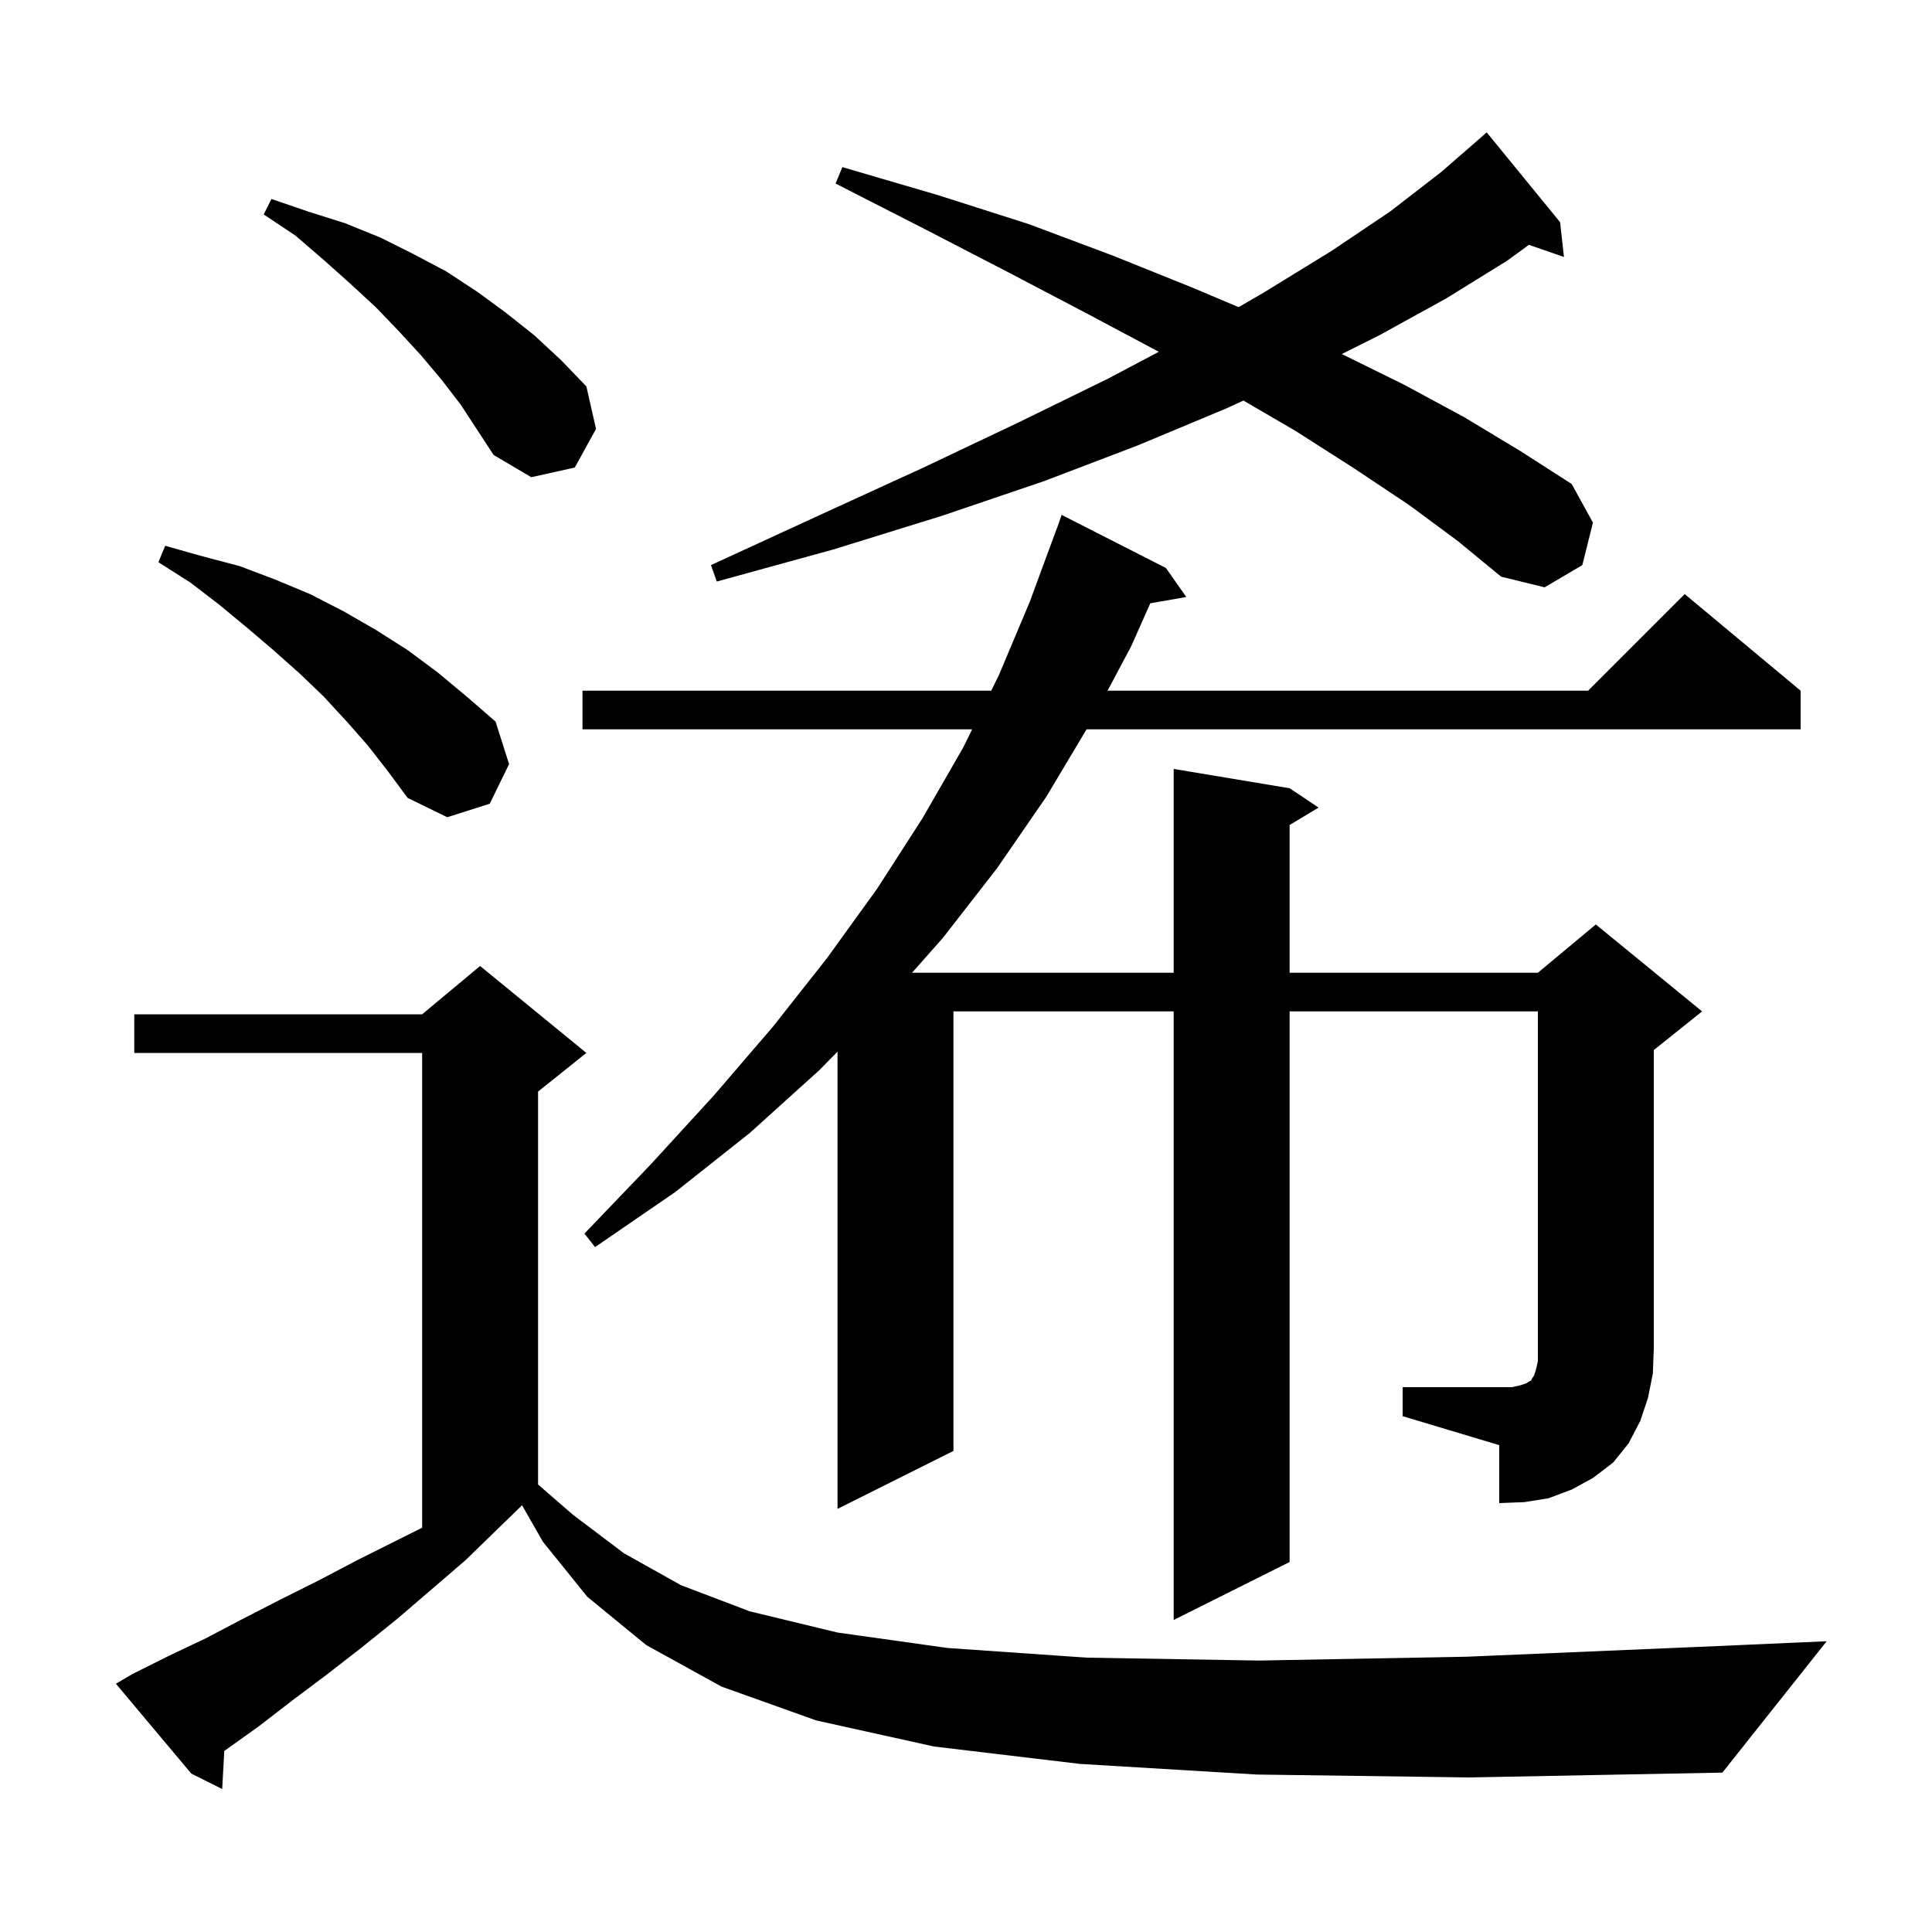 <svg xmlns="http://www.w3.org/2000/svg" xmlns:xlink="http://www.w3.org/1999/xlink" version="1.1" baseProfile="full" viewBox="0 0 200 200" width="200" height="200"><g fill="currentColor"><path d="M 130.1 183.7 L 111.8 182.6 L 96.7 180.8 L 84.5 178.1 L 74.7 174.6 L 66.9 170.3 L 60.8 165.3 L 56.2 159.6 L 54.044 155.828 L 54.033 155.833 L 48.2 161.5 L 44.6 164.6 L 41.1 167.6 L 37.5 170.5 L 33.9 173.3 L 30.3 176.0 L 26.8 178.7 L 23.3 181.2 L 23.219 181.255 L 23.0 185.2 L 19.8 183.6 L 12.0 174.3 L 13.7 173.3 L 17.5 171.4 L 21.3 169.6 L 25.1 167.6 L 29.0 165.6 L 33.0 163.6 L 37.0 161.5 L 43.7 158.15 L 43.7 109.0 L 13.9 109.0 L 13.9 105.0 L 43.7 105.0 L 49.7 100.0 L 60.7 109.0 L 55.7 113.0 L 55.7 153.675 L 59.3 156.8 L 64.6 160.8 L 70.5 164.1 L 77.6 166.8 L 86.7 169.0 L 98.1 170.6 L 112.5 171.6 L 130.3 171.9 L 151.9 171.5 L 177.8 170.4 L 189.1 169.9 L 178.3 183.5 L 152.1 184.0 Z M 145.2 143.6 L 156.5 143.6 L 157.4 143.4 L 158.0 143.2 L 158.3 143.0 L 158.5 142.9 L 158.6 142.7 L 158.8 142.4 L 159.0 141.8 L 159.2 140.9 L 159.2 104.7 L 133.5 104.7 L 133.5 161.7 L 121.5 167.7 L 121.5 104.7 L 98.7 104.7 L 98.7 150.2 L 86.7 156.2 L 86.7 108.871 L 84.8 110.8 L 77.6 117.3 L 69.9 123.4 L 61.6 129.1 L 60.5 127.7 L 67.4 120.5 L 73.9 113.4 L 80.0 106.3 L 85.6 99.2 L 90.8 92.0 L 95.5 84.7 L 99.7 77.4 L 100.637 75.5 L 60.3 75.5 L 60.3 71.5 L 102.611 71.5 L 103.4 69.9 L 106.6 62.3 L 109.4 54.7 L 109.412 54.704 L 109.9 53.3 L 120.7 58.8 L 122.8 61.8 L 119.076 62.453 L 117.1 66.9 L 114.654 71.5 L 164.4 71.5 L 174.4 61.5 L 186.4 71.5 L 186.4 75.5 L 112.482 75.5 L 108.3 82.5 L 103.2 89.9 L 97.6 97.1 L 94.411 100.7 L 121.5 100.7 L 121.5 79.6 L 133.5 81.6 L 136.5 83.6 L 133.5 85.4 L 133.5 100.7 L 159.2 100.7 L 165.2 95.7 L 176.2 104.7 L 171.2 108.7 L 171.2 139.6 L 171.1 142.2 L 170.6 144.7 L 169.8 147.1 L 168.6 149.4 L 167.0 151.4 L 164.9 153.0 L 162.7 154.2 L 160.3 155.1 L 157.8 155.5 L 155.2 155.6 L 155.2 149.6 L 145.2 146.6 Z M 38.1 77.2 L 35.9 74.7 L 33.5 72.1 L 31.0 69.7 L 28.3 67.3 L 25.6 65.0 L 22.7 62.6 L 19.7 60.3 L 16.4 58.2 L 17.1 56.5 L 21.0 57.6 L 24.8 58.6 L 28.5 60.0 L 32.1 61.5 L 35.6 63.3 L 38.9 65.2 L 42.2 67.3 L 45.3 69.6 L 48.3 72.1 L 51.3 74.7 L 52.7 79.1 L 50.7 83.2 L 46.3 84.6 L 42.2 82.6 L 40.2 79.9 Z M 145.9 52.3 L 140.2 48.5 L 134.1 44.6 L 128.718 41.467 L 126.9 42.3 L 117.8 46.1 L 108.1 49.8 L 97.5 53.4 L 86.2 56.9 L 74.2 60.2 L 73.6 58.5 L 84.9 53.3 L 95.6 48.4 L 105.5 43.7 L 114.7 39.2 L 119.957 36.417 L 112.6 32.5 L 104.4 28.2 L 95.7 23.7 L 86.5 19.0 L 87.2 17.3 L 97.1 20.2 L 106.5 23.2 L 115.3 26.5 L 123.5 29.8 L 128.217 31.796 L 130.8 30.3 L 137.8 26.0 L 143.9 21.9 L 149.2 17.8 L 153.225 14.3 L 153.9 13.7 L 161.5 23.0 L 161.9 26.6 L 158.273 25.347 L 156.0 27.0 L 149.7 30.9 L 142.8 34.7 L 138.902 36.649 L 145.3 39.8 L 151.6 43.2 L 157.4 46.7 L 162.7 50.1 L 164.9 54.1 L 163.8 58.5 L 159.9 60.8 L 155.4 59.7 L 150.9 56.0 Z M 45.7 39.3 L 43.6 36.8 L 41.3 34.3 L 38.9 31.8 L 36.3 29.4 L 33.5 26.9 L 30.6 24.4 L 27.3 22.2 L 28.1 20.6 L 31.9 21.9 L 35.7 23.1 L 39.4 24.6 L 42.8 26.3 L 46.2 28.1 L 49.4 30.2 L 52.4 32.4 L 55.3 34.7 L 58.1 37.3 L 60.7 40.0 L 61.7 44.4 L 59.5 48.4 L 55.0 49.4 L 51.1 47.1 L 47.7 41.9 Z "/></g></svg>